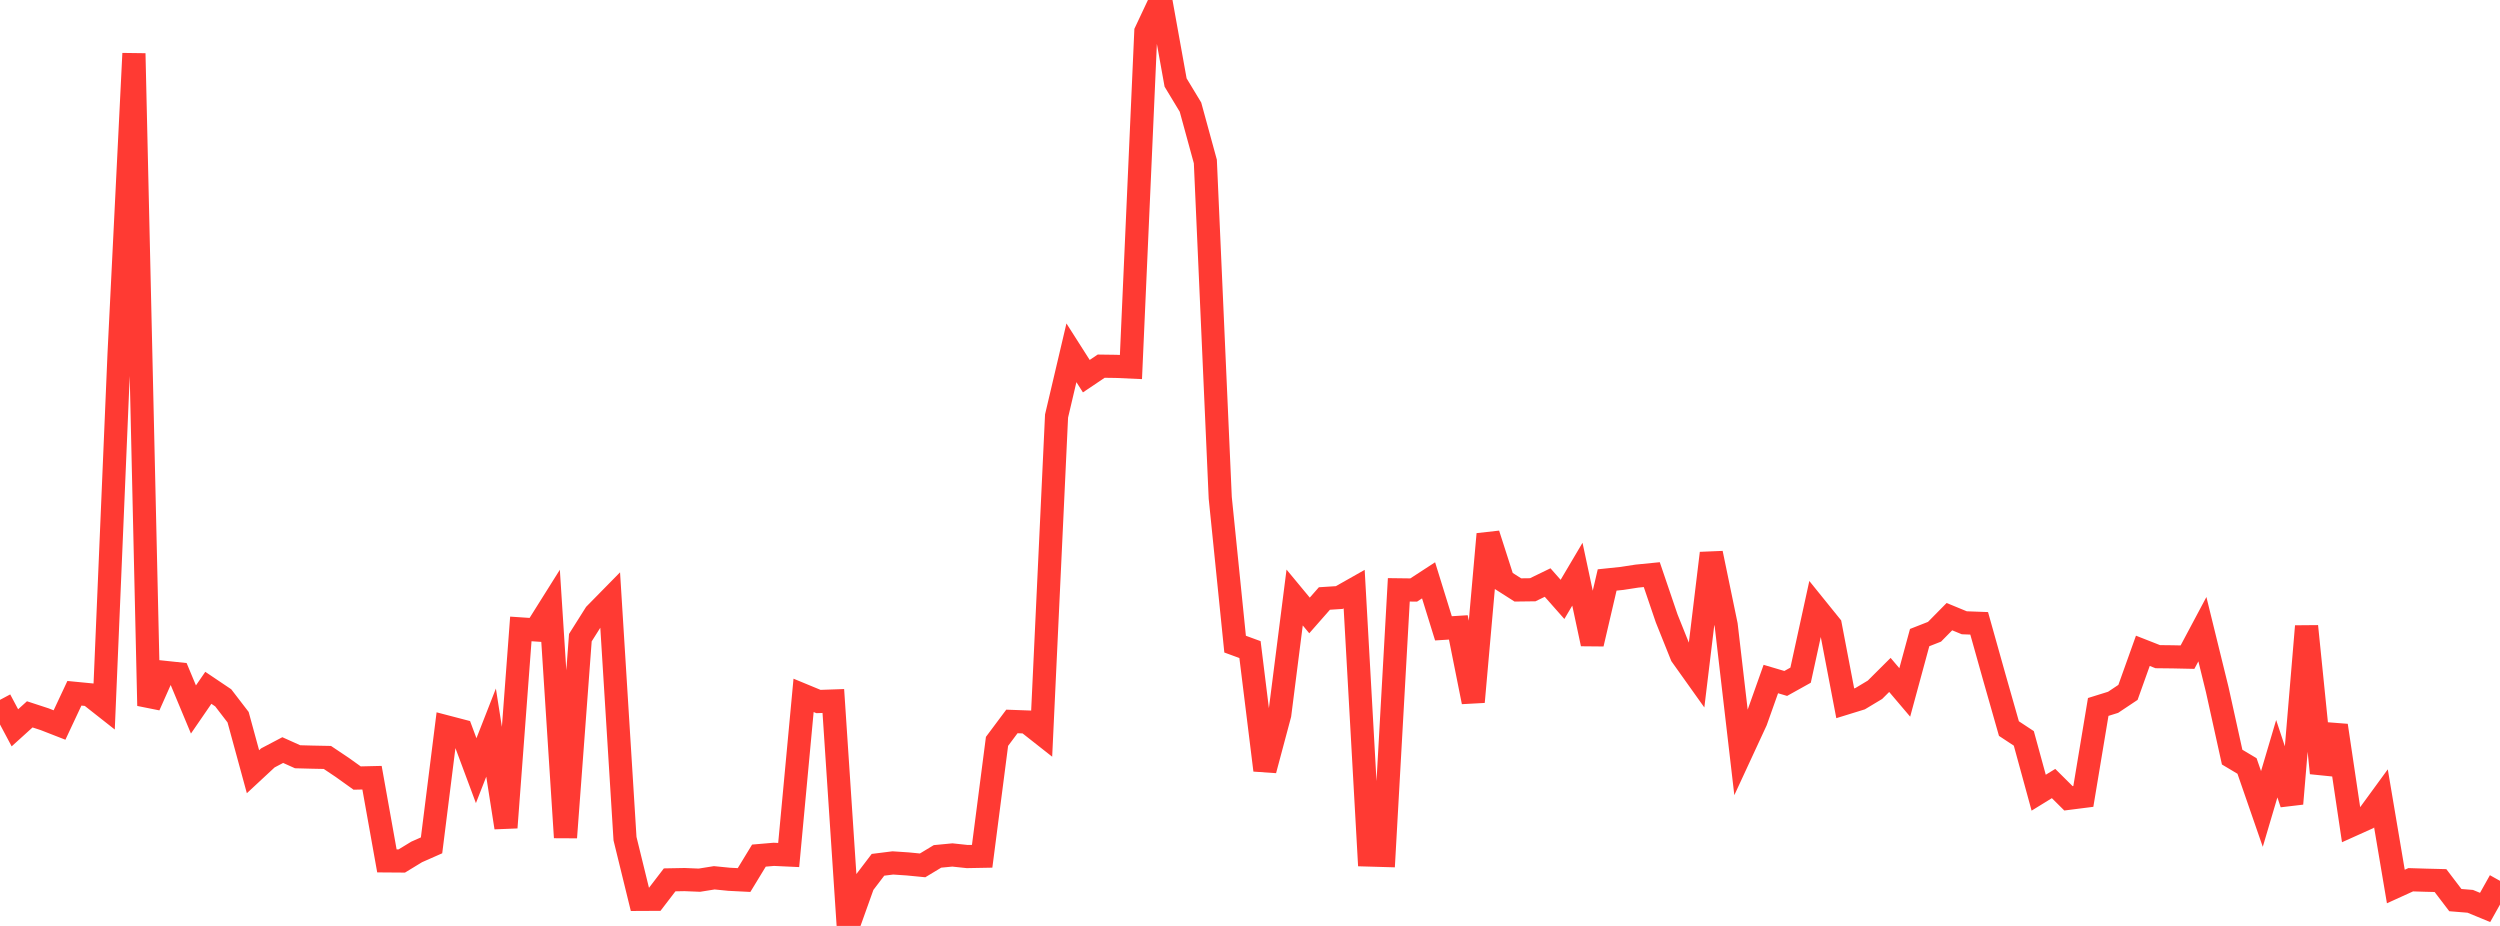 <?xml version="1.0" standalone="no"?>
<!DOCTYPE svg PUBLIC "-//W3C//DTD SVG 1.1//EN" "http://www.w3.org/Graphics/SVG/1.1/DTD/svg11.dtd">

<svg width="135" height="50" viewBox="0 0 135 50" preserveAspectRatio="none" 
  xmlns="http://www.w3.org/2000/svg"
  xmlns:xlink="http://www.w3.org/1999/xlink">


<polyline points="0.0, 37.792 0.804, 39.302 1.607, 38.575 2.411, 38.838 3.214, 39.151 4.018, 37.437 4.821, 37.515 5.625, 38.148 6.429, 19.12 7.232, 2.888 8.036, 38.107 8.839, 36.302 9.643, 36.387 10.446, 38.312 11.25, 37.142 12.054, 37.683 12.857, 38.728 13.661, 41.673 14.464, 40.927 15.268, 40.504 16.071, 40.865 16.875, 40.886 17.679, 40.902 18.482, 41.44 19.286, 42.015 20.089, 41.996 20.893, 46.488 21.696, 46.494 22.5, 46.004 23.304, 45.649 24.107, 39.25 24.911, 39.46 25.714, 41.616 26.518, 39.56 27.321, 44.689 28.125, 33.962 28.929, 34.016 29.732, 32.737 30.536, 45.224 31.339, 34.434 32.143, 33.16 32.946, 32.343 33.75, 45.286 34.554, 48.566 35.357, 48.562 36.161, 47.512 36.964, 47.497 37.768, 47.53 38.571, 47.401 39.375, 47.481 40.179, 47.522 40.982, 46.203 41.786, 46.134 42.589, 46.171 43.393, 37.55 44.196, 37.882 45.0, 37.854 45.804, 50.0 46.607, 47.755 47.411, 46.699 48.214, 46.598 49.018, 46.652 49.821, 46.73 50.625, 46.245 51.429, 46.168 52.232, 46.254 53.036, 46.239 53.839, 40.034 54.643, 38.958 55.446, 38.987 56.25, 39.62 57.054, 22.465 57.857, 19.051 58.661, 20.313 59.464, 19.773 60.268, 19.784 61.071, 19.82 61.875, 1.71 62.679, 0.0 63.482, 4.456 64.286, 5.786 65.089, 8.721 65.893, 26.882 66.696, 34.783 67.5, 35.078 68.304, 41.59 69.107, 38.584 69.911, 32.265 70.714, 33.234 71.518, 32.319 72.321, 32.267 73.125, 31.812 73.929, 46.171 74.732, 46.194 75.536, 31.851 76.339, 31.861 77.143, 31.338 77.946, 33.93 78.75, 33.88 79.554, 37.903 80.357, 28.844 81.161, 31.345 81.964, 31.857 82.768, 31.847 83.571, 31.457 84.375, 32.367 85.179, 31.007 85.982, 34.768 86.786, 31.318 87.589, 31.234 88.393, 31.11 89.196, 31.03 90.0, 33.394 90.804, 35.399 91.607, 36.526 92.411, 29.874 93.214, 33.753 94.018, 40.665 94.821, 38.931 95.625, 36.668 96.429, 36.906 97.232, 36.459 98.036, 32.779 98.839, 33.773 99.643, 37.978 100.446, 37.73 101.25, 37.247 102.054, 36.446 102.857, 37.391 103.661, 34.43 104.464, 34.115 105.268, 33.299 106.071, 33.63 106.875, 33.66 107.679, 36.523 108.482, 39.343 109.286, 39.873 110.089, 42.806 110.893, 42.311 111.696, 43.109 112.5, 43.007 113.304, 38.175 114.107, 37.925 114.911, 37.389 115.714, 35.144 116.518, 35.46 117.321, 35.469 118.125, 35.486 118.929, 33.976 119.732, 37.243 120.536, 40.884 121.339, 41.363 122.143, 43.684 122.946, 40.97 123.75, 43.398 124.554, 33.818 125.357, 41.745 126.161, 39.178 126.964, 44.572 127.768, 44.21 128.571, 43.11 129.375, 47.872 130.179, 47.506 130.982, 47.531 131.786, 47.551 132.589, 48.606 133.393, 48.671 134.196, 49.002 135.0, 47.566" fill="none" stroke="#ff3a33" stroke-width="1.25"/>

</svg>